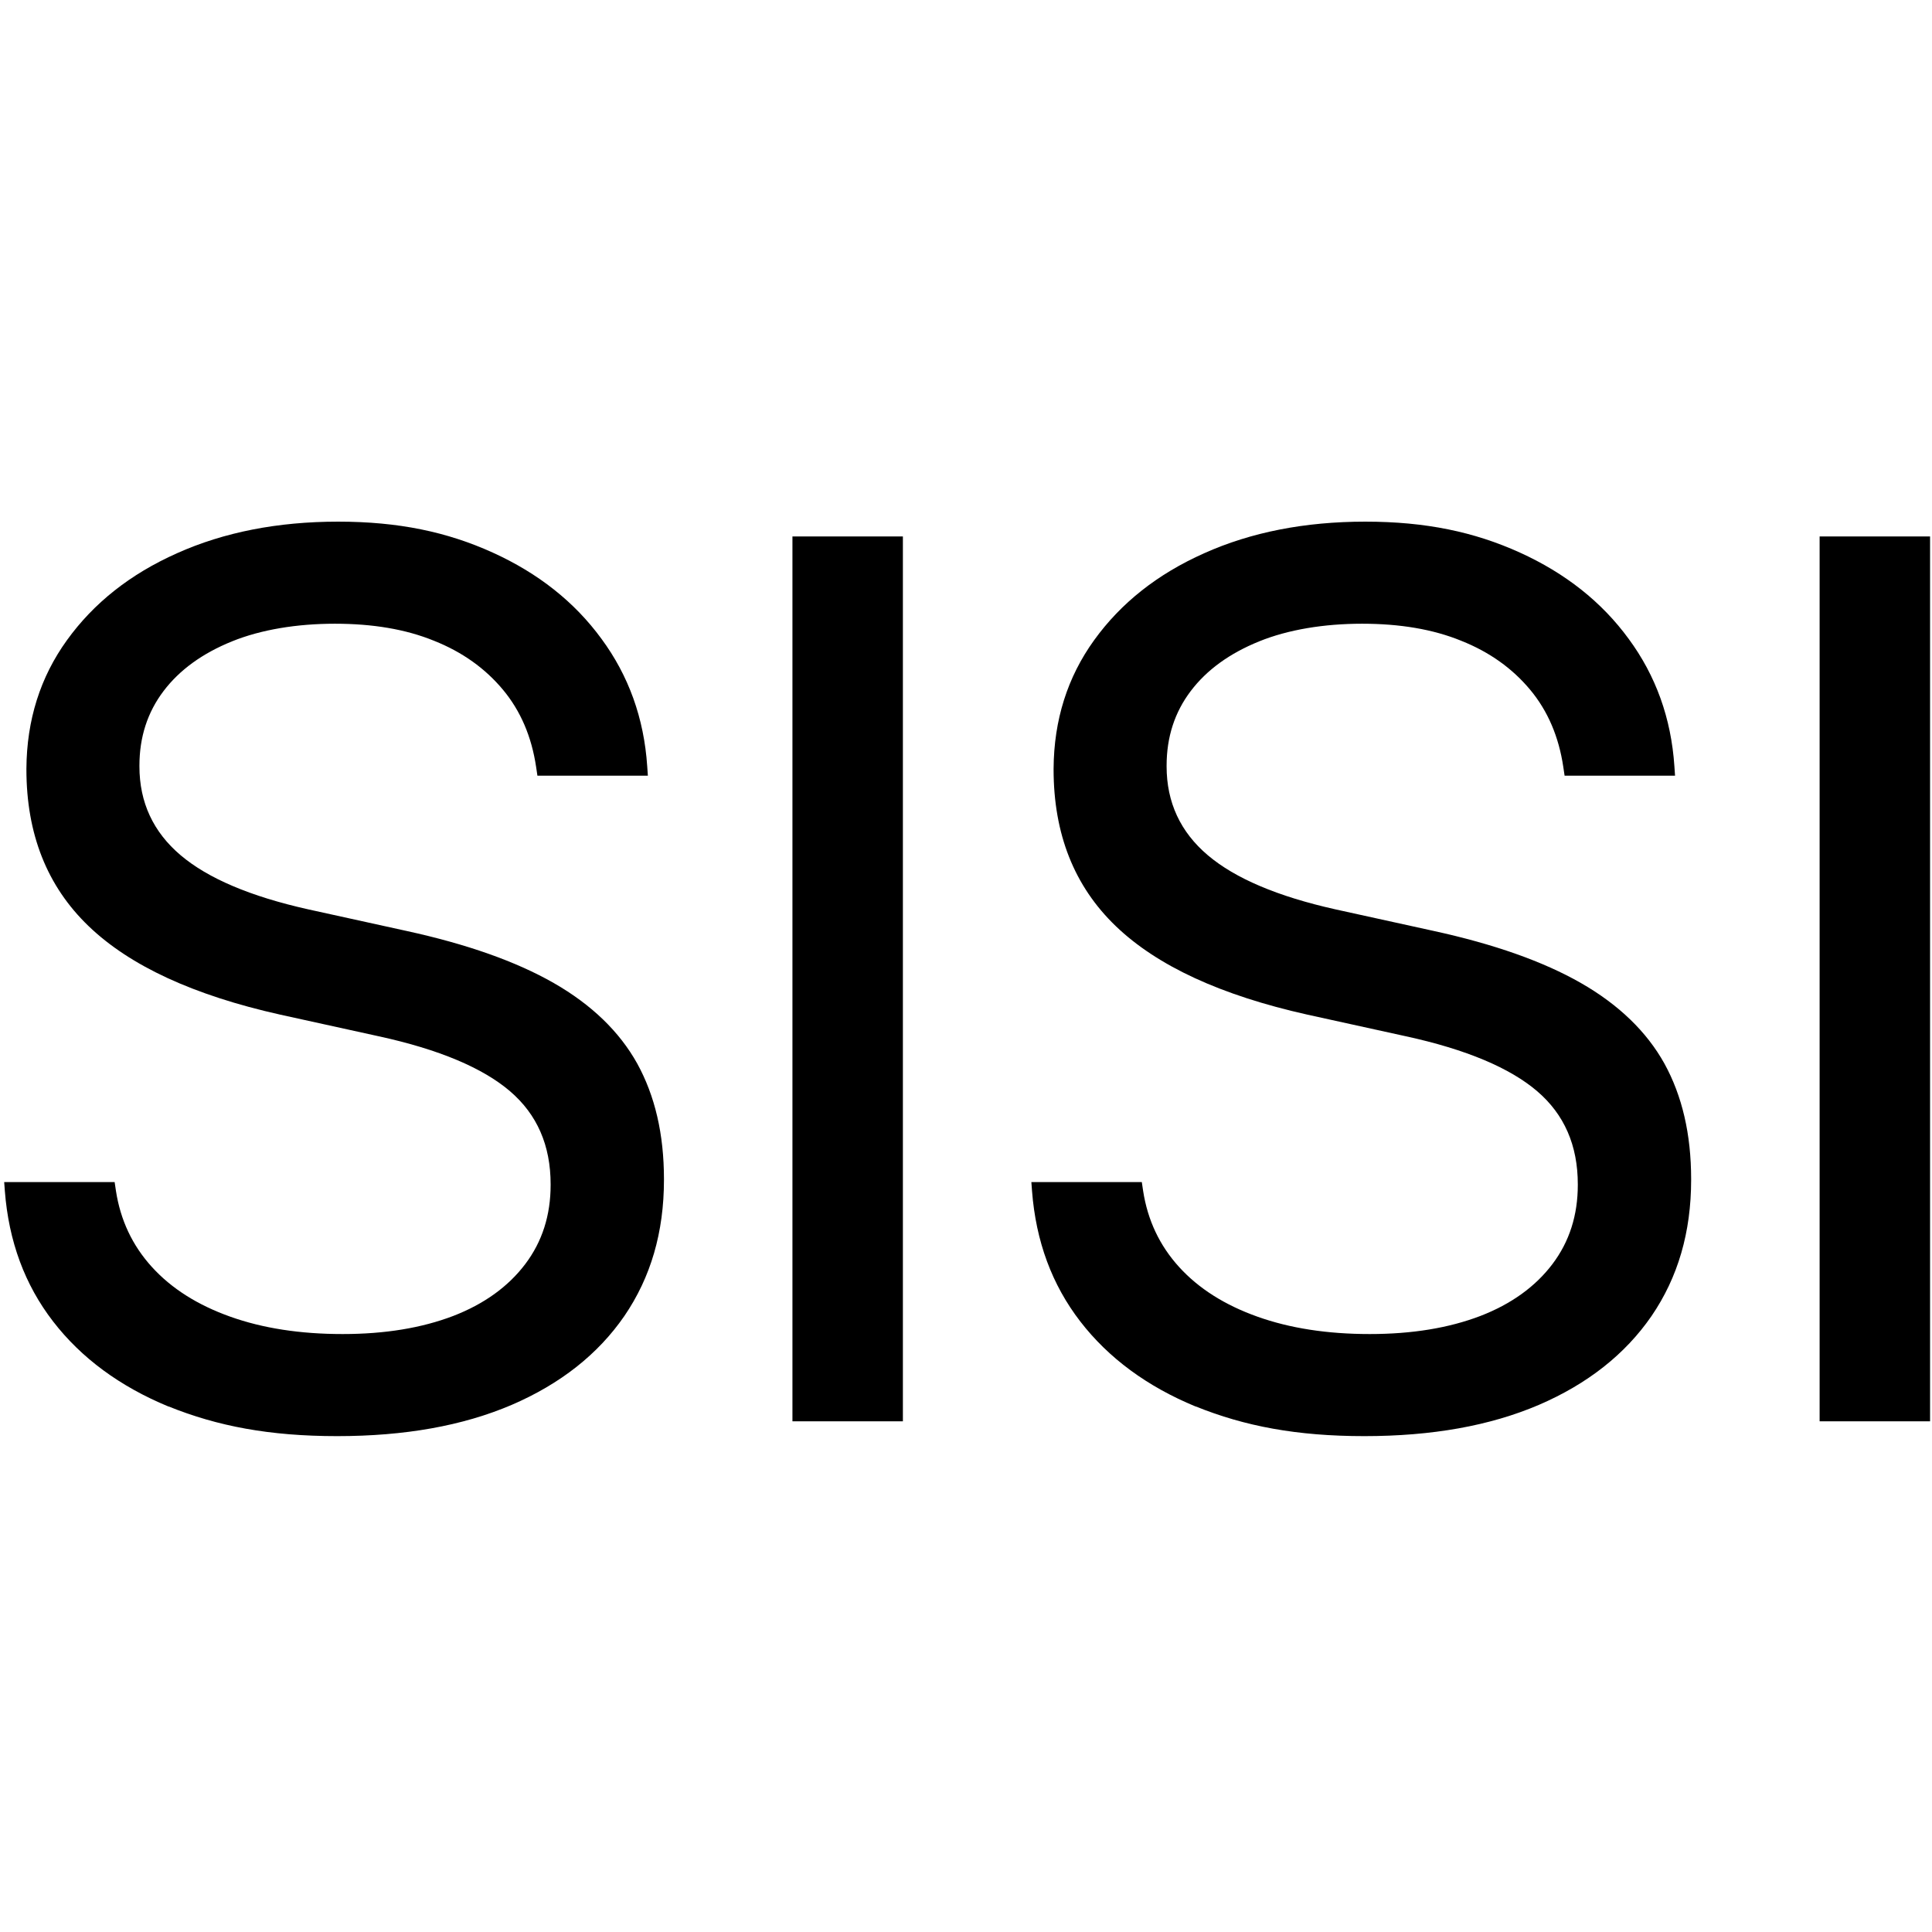 <?xml version="1.0" encoding="UTF-8"?>
<svg id="_Слой_1" xmlns="http://www.w3.org/2000/svg" version="1.1" viewBox="0 0 600 600">
  <!-- Generator: Adobe Illustrator 29.1.0, SVG Export Plug-In . SVG Version: 2.1.0 Build 142)  -->
  <path d="M52.3,436.8c-15-6.2-27-15-35.8-26.4-8.8-11.4-13.8-24.9-15-40.6l-.2-2.7h34.3l.4,2.7c1.4,9.1,5.1,17,11.2,23.7,6.1,6.7,14.2,11.8,24.3,15.4,10.1,3.6,21.7,5.4,34.9,5.4s24.6-1.9,34.3-5.6c9.6-3.7,17.1-9.1,22.4-16.1,5.3-7,7.9-15.2,7.9-24.6v-.2c0-12.1-4.2-21.7-12.6-28.9-8.4-7.2-22-13-40.9-17.1l-30.5-6.7c-26.8-6-46.6-15.1-59.5-27.5-12.9-12.4-19.3-28.6-19.3-48.7v-.2c.1-15.1,4.3-28.4,12.6-39.9,8.3-11.5,19.6-20.5,34.2-27,14.5-6.5,31.2-9.8,50-9.8s33.9,3.2,48,9.6c14.1,6.4,25.4,15.3,33.8,26.8,8.4,11.4,13.2,24.6,14.2,39.6l.2,2.9h-34.3l-.4-2.7c-1.4-9.4-4.8-17.4-10.3-24-5.5-6.6-12.6-11.7-21.4-15.2-8.8-3.6-19.1-5.3-30.8-5.3s-22.9,1.8-32,5.5c-9.1,3.7-16.2,8.8-21.2,15.4-5,6.6-7.5,14.3-7.5,23.2v.2c0,11.2,4.3,20.4,12.8,27.6,8.5,7.2,21.7,12.8,39.6,16.8l30.5,6.7c18.8,4.1,34.1,9.5,45.8,16.2,11.7,6.7,20.4,15.1,25.9,25,5.5,10,8.3,21.9,8.3,35.9v.2c0,16.3-4.1,30.3-12.3,42.3-8.2,11.9-19.9,21.1-35,27.6-15.2,6.5-33.2,9.7-54.2,9.7s-37.2-3.1-52.3-9.2Z"/>
  <path d="M246.1,166.6h34.3v274.8h-34.3V166.6Z"/>
  <path d="M371.3,436.8c-15-6.2-27-15-35.8-26.4-8.8-11.4-13.8-24.9-15-40.6l-.2-2.7h34.3l.4,2.7c1.4,9.1,5.1,17,11.2,23.7s14.2,11.8,24.3,15.4c10.1,3.6,21.7,5.4,34.9,5.4s24.6-1.9,34.3-5.6c9.6-3.7,17.1-9.1,22.4-16.1,5.3-7,7.9-15.2,7.9-24.6v-.2c0-12.1-4.2-21.7-12.6-28.9s-22-13-40.9-17.1l-30.5-6.7c-26.8-6-46.6-15.1-59.5-27.5-12.9-12.4-19.3-28.6-19.3-48.7v-.2c.1-15.1,4.3-28.4,12.6-39.9,8.3-11.5,19.6-20.5,34.2-27,14.5-6.5,31.2-9.8,50-9.8s33.9,3.2,48,9.6c14.1,6.4,25.4,15.3,33.8,26.8,8.4,11.4,13.2,24.6,14.2,39.6l.2,2.9h-34.3l-.4-2.7c-1.4-9.4-4.8-17.4-10.3-24-5.5-6.6-12.6-11.7-21.4-15.2-8.8-3.6-19.1-5.3-30.8-5.3s-22.9,1.8-32,5.5c-9.1,3.7-16.2,8.8-21.2,15.4-5,6.6-7.5,14.3-7.5,23.2v.2c0,11.2,4.3,20.4,12.8,27.6,8.5,7.2,21.7,12.8,39.6,16.8l30.5,6.7c18.8,4.1,34.1,9.5,45.8,16.2,11.7,6.7,20.4,15.1,25.9,25,5.5,10,8.3,21.9,8.3,35.9v.2c0,16.3-4.1,30.3-12.3,42.3-8.2,11.9-19.9,21.1-35,27.6-15.2,6.5-33.2,9.7-54.2,9.7s-37.2-3.1-52.3-9.2Z"/>
  <path d="M565.1,166.6h34.3v274.8h-34.3V166.6Z"/>
</svg>